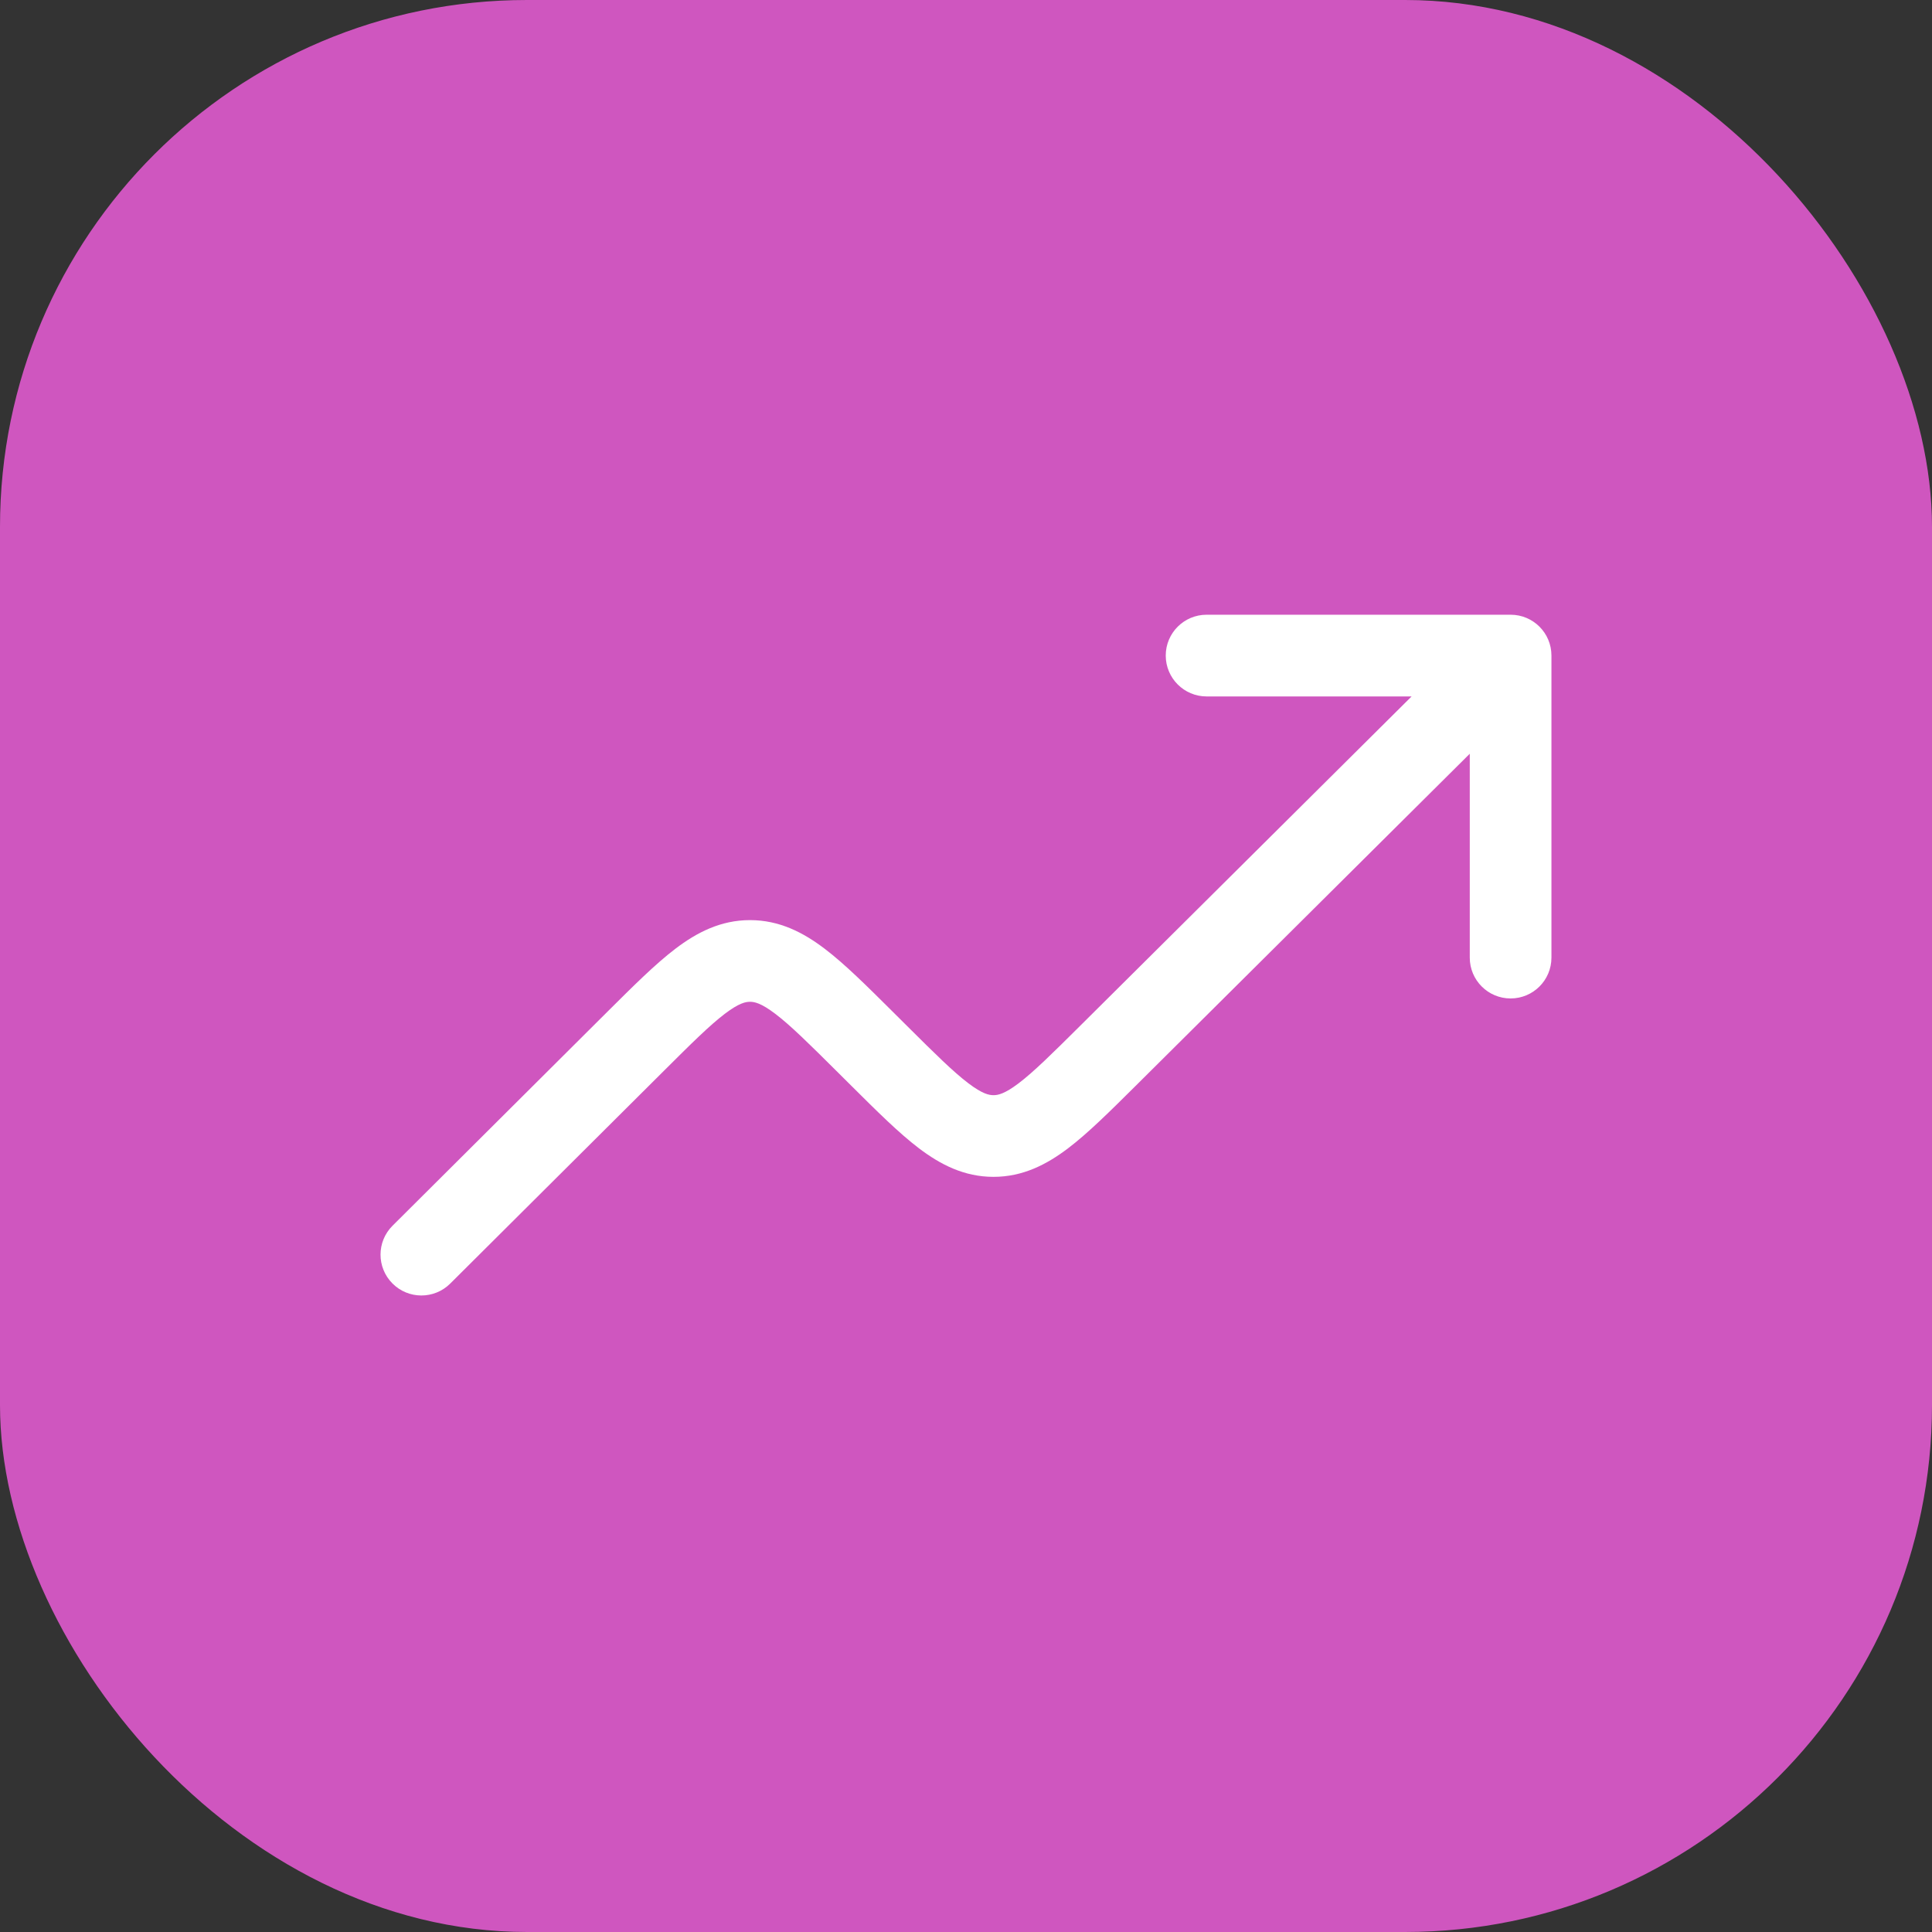 <svg width="44" height="44" viewBox="0 0 44 44" fill="none" xmlns="http://www.w3.org/2000/svg">
<rect x="0" y="0" width="44" height="44" fill="#333333" stroke="none"/>
<rect width="44" height="44" rx="12" fill="#CF56BF"/>
<path fill-rule="evenodd" clip-rule="evenodd" d="M26.549 14.93C26.549 14.416 26.966 14 27.48 14H34.403C34.917 14 35.333 14.416 35.333 14.93V21.809C35.333 22.323 34.917 22.739 34.403 22.739C33.889 22.739 33.473 22.323 33.473 21.809V17.166L25.863 24.73C25.281 25.308 24.779 25.807 24.324 26.152C23.836 26.522 23.294 26.802 22.626 26.802C21.959 26.802 21.417 26.522 20.929 26.152C20.473 25.806 19.972 25.308 19.391 24.73L19.05 24.391C18.413 23.757 17.999 23.349 17.655 23.088C17.332 22.843 17.181 22.815 17.081 22.815C16.982 22.815 16.831 22.843 16.508 23.088C16.164 23.35 15.751 23.758 15.114 24.393L10.253 29.233C9.889 29.595 9.3 29.594 8.938 29.23C8.575 28.866 8.576 28.277 8.94 27.915L13.844 23.031C14.426 22.452 14.927 21.953 15.382 21.607C15.87 21.236 16.413 20.955 17.081 20.955C17.749 20.955 18.291 21.235 18.78 21.606C19.235 21.951 19.737 22.45 20.319 23.029L20.659 23.367C21.296 24.001 21.709 24.409 22.053 24.67C22.376 24.915 22.527 24.942 22.627 24.942C22.726 24.942 22.877 24.915 23.2 24.67C23.544 24.409 23.957 24.001 24.594 23.368L32.148 15.861H27.48C26.966 15.861 26.549 15.444 26.549 14.93Z" fill="white"/>
</svg>

